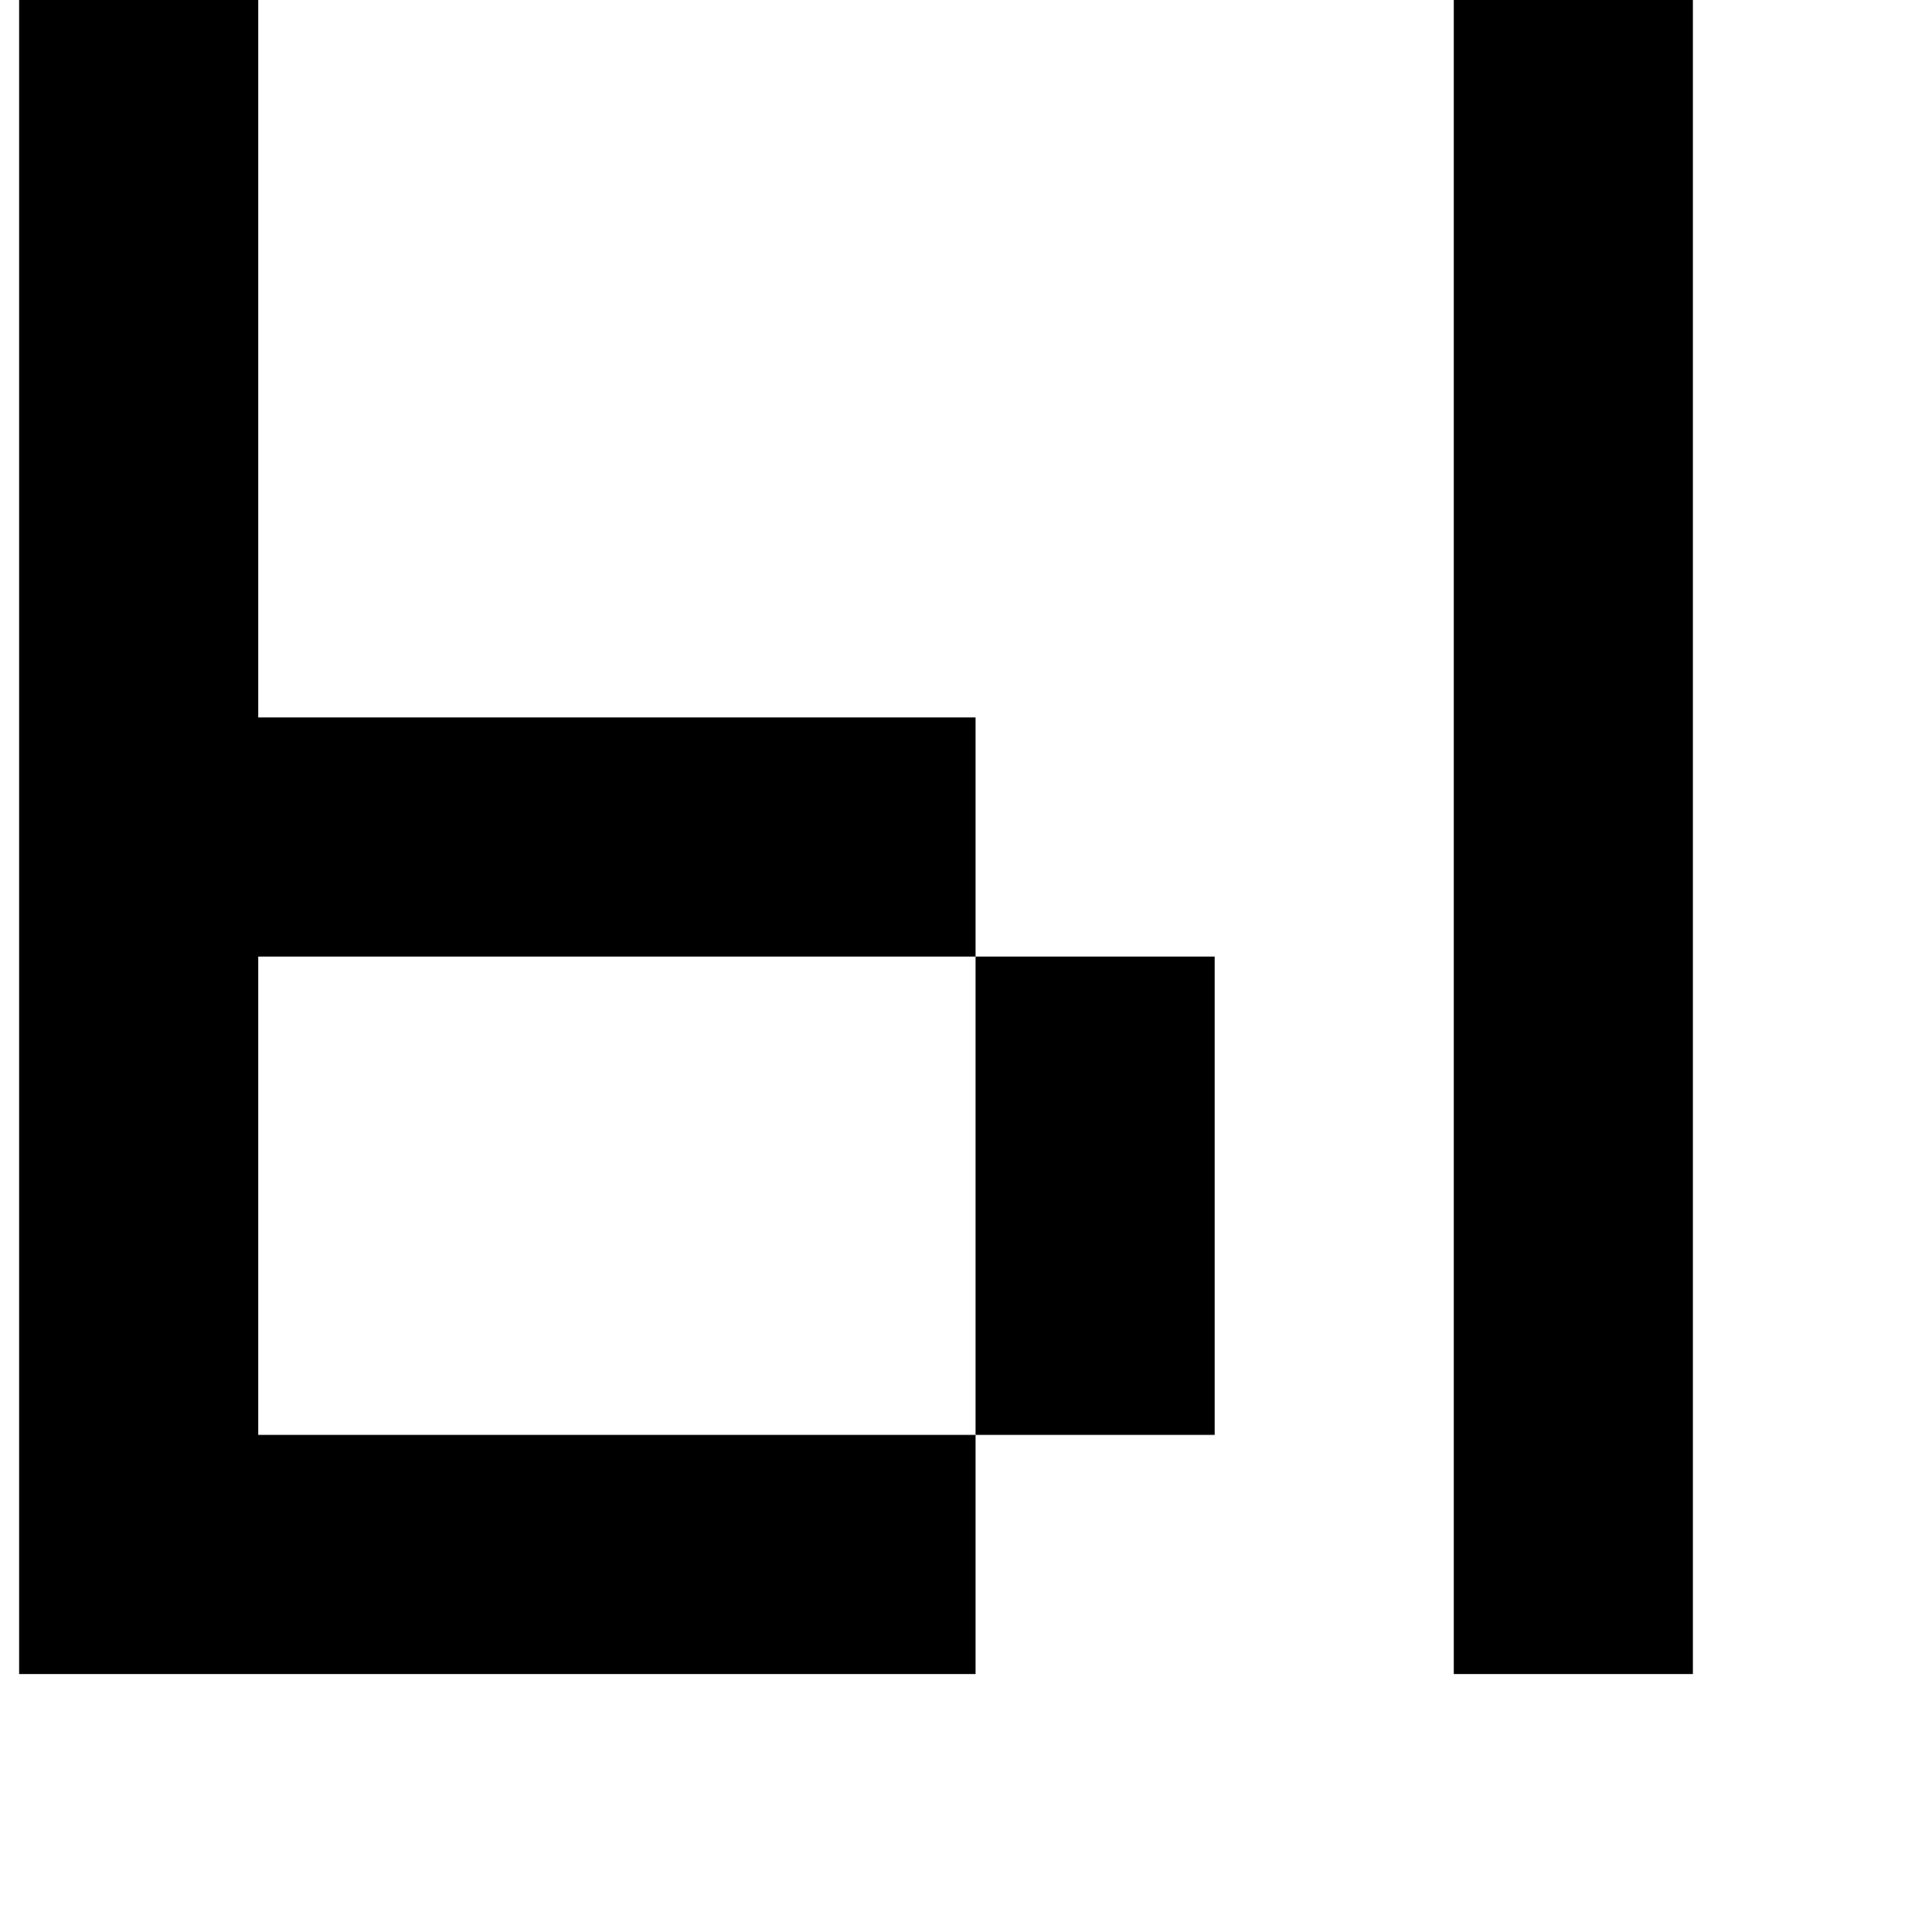 <?xml version="1.0" standalone="no"?>
<!DOCTYPE svg PUBLIC "-//W3C//DTD SVG 1.1//EN" "http://www.w3.org/Graphics/SVG/1.1/DTD/svg11.dtd" >
<svg xmlns="http://www.w3.org/2000/svg" xmlns:xlink="http://www.w3.org/1999/xlink" version="1.1" viewBox="-10 0 1010 1000">
   <path fill="currentColor"
d="M750 875v-125v-125v-125v-125v-125v-125v-125h125v125v125v125v125v125v125v125h-125zM375 750h125v-125v-125h-125h-125h-125v125v125h125h125zM375 875h-125h-125h-125v-125v-125v-125v-125v-125v-125v-125h125v125v125v125h125h125h125v125h125v125v125h-125v125h-125
z" />
</svg>
